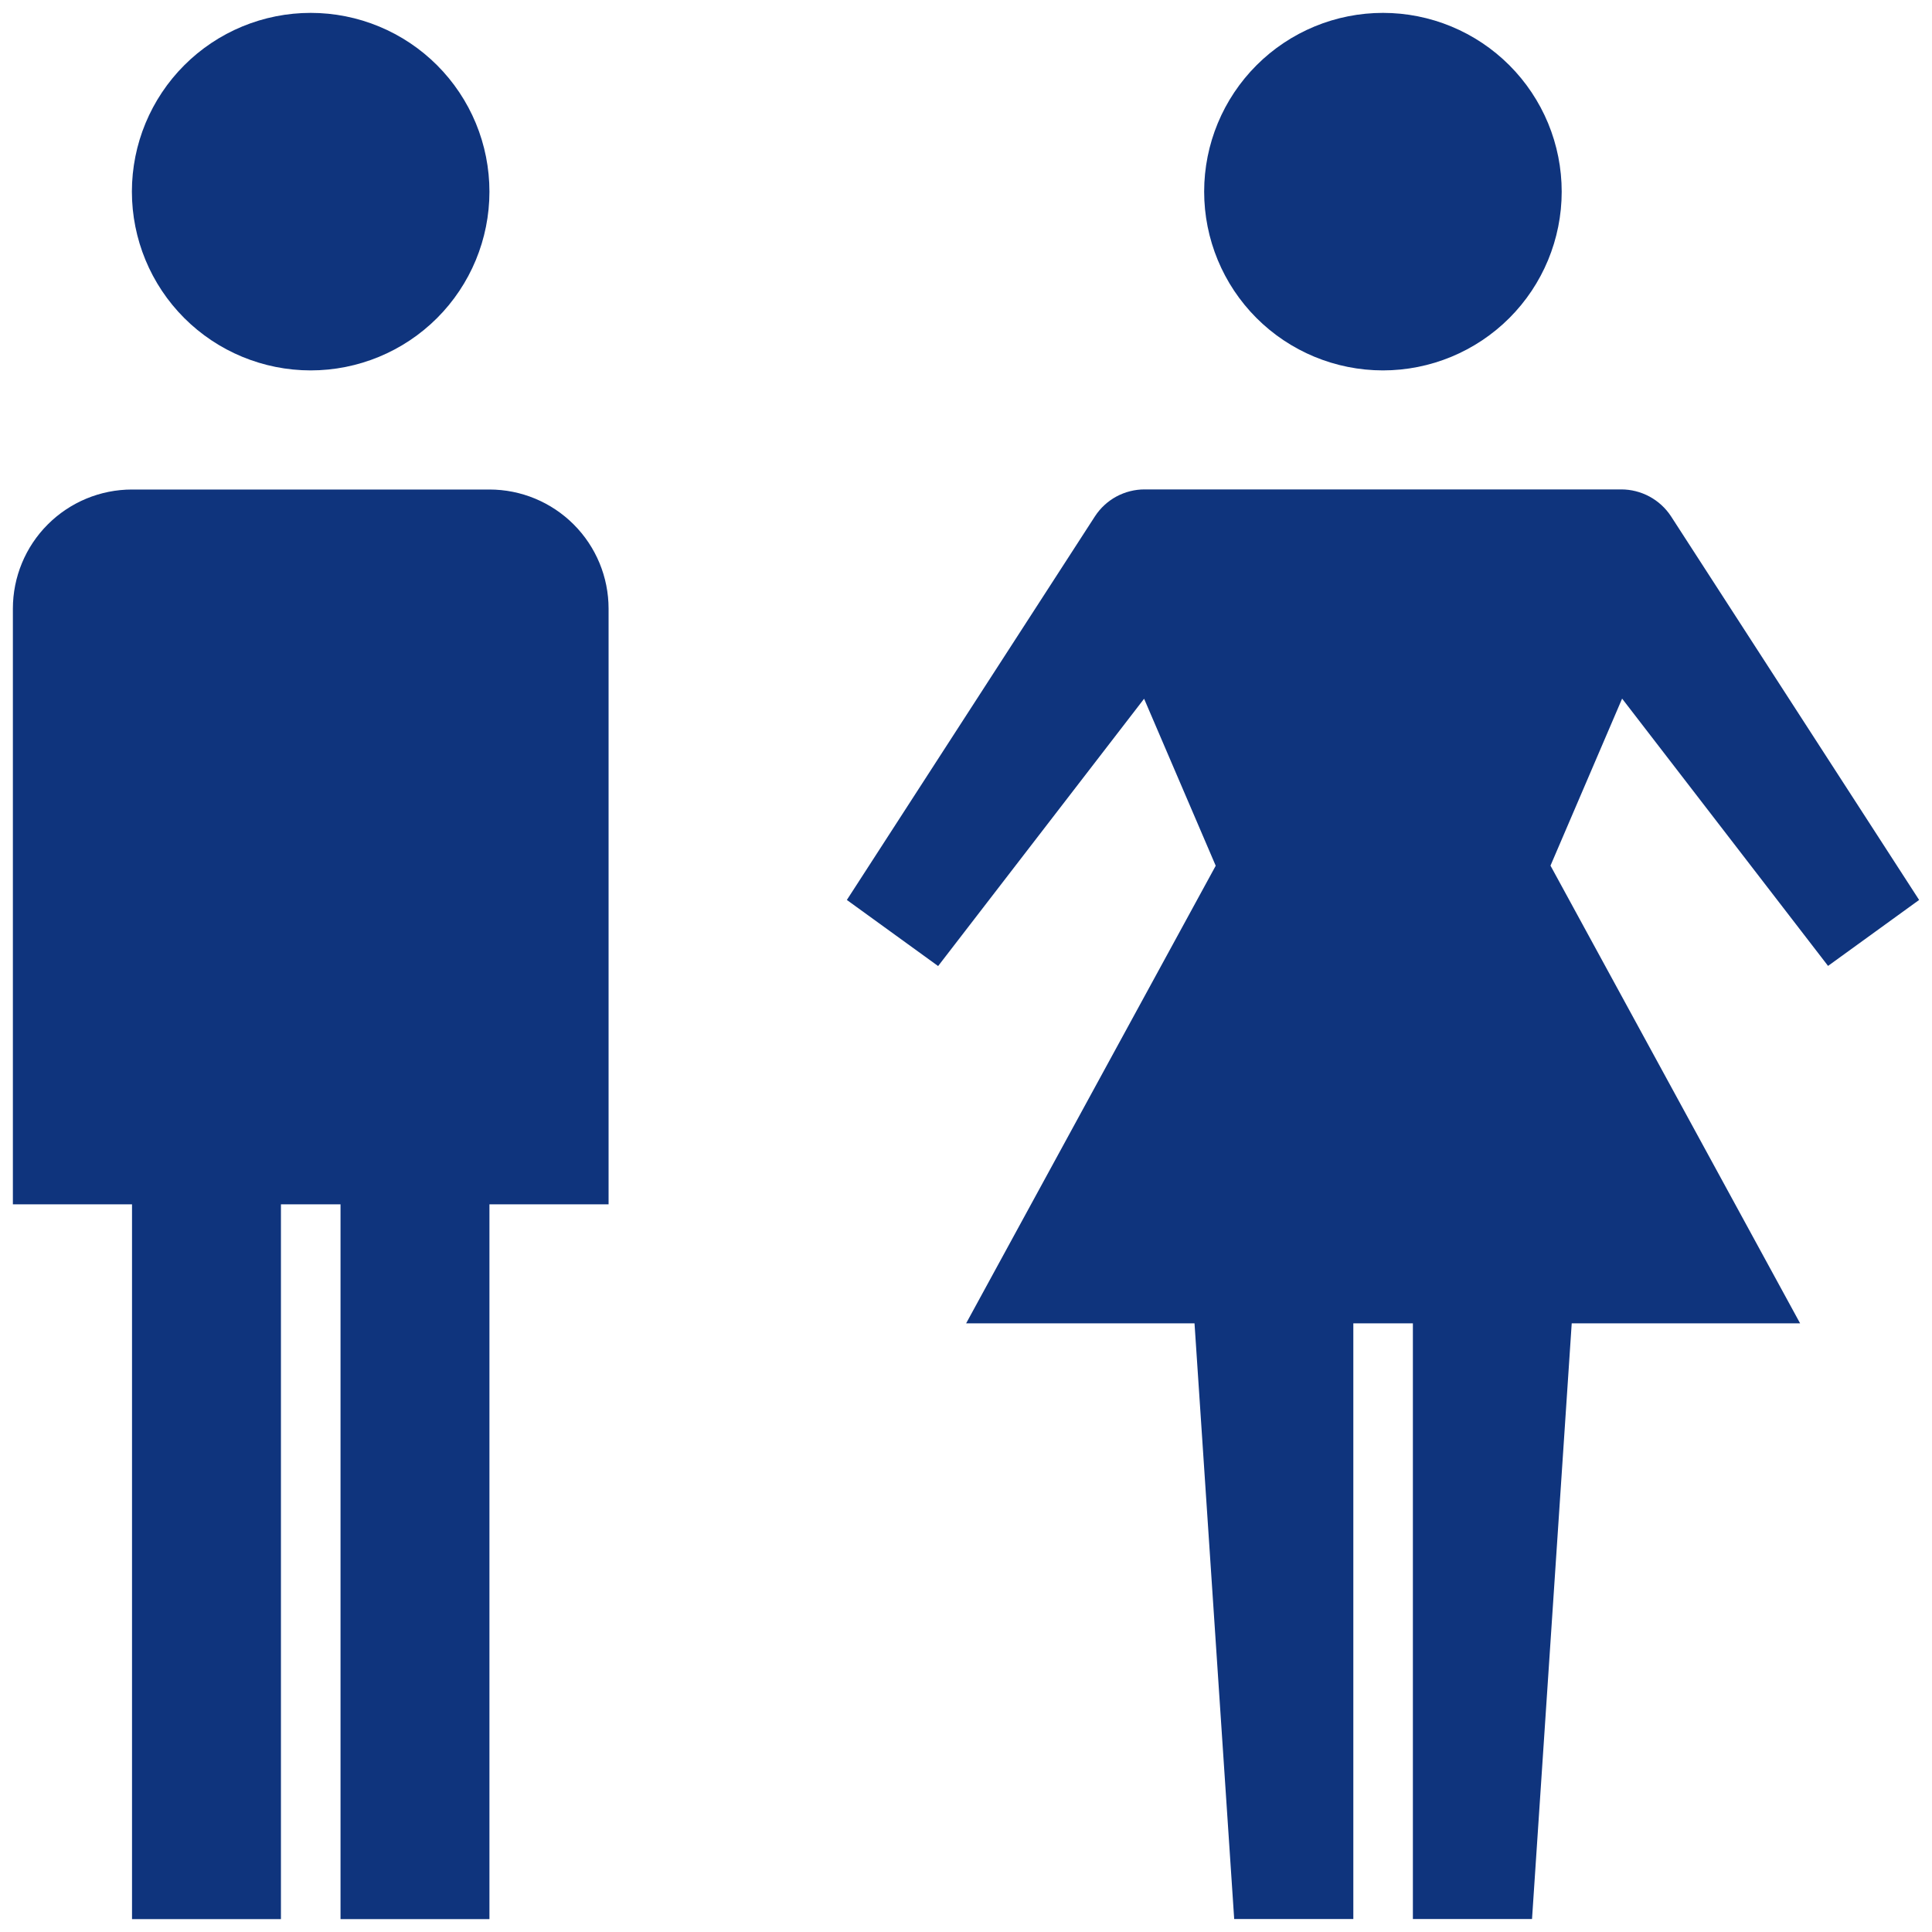 <?xml version="1.0" encoding="UTF-8" standalone="no"?><svg width="75" height="75" viewBox="0 0 75 75" fill="none" xmlns="http://www.w3.org/2000/svg">
<path d="M19 7.442C18.999 9.282 18.268 11.047 16.966 12.348C15.664 13.649 13.898 14.379 12.058 14.379C10.217 14.378 8.452 13.646 7.151 12.345C5.85 11.043 5.12 9.277 5.12 7.437C5.121 5.597 5.853 3.832 7.155 2.531C7.799 1.887 8.564 1.376 9.407 1.027C10.249 0.679 11.151 0.5 12.062 0.5C12.974 0.5 13.876 0.68 14.718 1.029C15.56 1.378 16.325 1.89 16.969 2.534C17.613 3.179 18.124 3.944 18.473 4.786C18.821 5.628 19 6.53 19 7.442ZM60.625 7.442C60.624 9.282 59.893 11.047 58.591 12.348C57.289 13.649 55.523 14.379 53.683 14.379C51.842 14.378 50.077 13.646 48.776 12.345C47.475 11.043 46.745 9.277 46.745 7.437C46.746 5.597 47.478 3.832 48.78 2.531C49.424 1.887 50.19 1.376 51.032 1.027C51.874 0.679 52.776 0.5 53.688 0.5C54.599 0.5 55.501 0.68 56.343 1.029C57.185 1.378 57.95 1.89 58.594 2.534C59.238 3.179 59.749 3.944 60.098 4.786C60.446 5.628 60.625 6.53 60.625 7.442ZM19 19.003H5.125C3.898 19.003 2.722 19.491 1.855 20.358C0.987 21.225 0.5 22.402 0.5 23.628L0.5 46.752H5.125V74.5H10.906V46.752H13.219V74.5H19V46.752H23.625V23.628C23.625 22.402 23.138 21.225 22.27 20.358C21.403 19.491 20.227 19.003 19 19.003ZM70.957 37.502L74.5 34.936L64.866 20.039C64.656 19.72 64.37 19.458 64.033 19.276C63.696 19.095 63.32 18.999 62.938 18.999H44.438C44.055 18.998 43.678 19.093 43.341 19.274C43.004 19.456 42.718 19.719 42.509 20.039L32.875 34.936L36.418 37.502L44.414 27.125L47.194 33.608L37.505 51.372H46.371L47.911 74.495H52.536V51.372H54.848V74.495H59.473L61.014 51.372H69.88L60.19 33.604L62.97 27.12L70.966 37.498L70.957 37.502Z" fill="#0F347D"/>
</svg>
